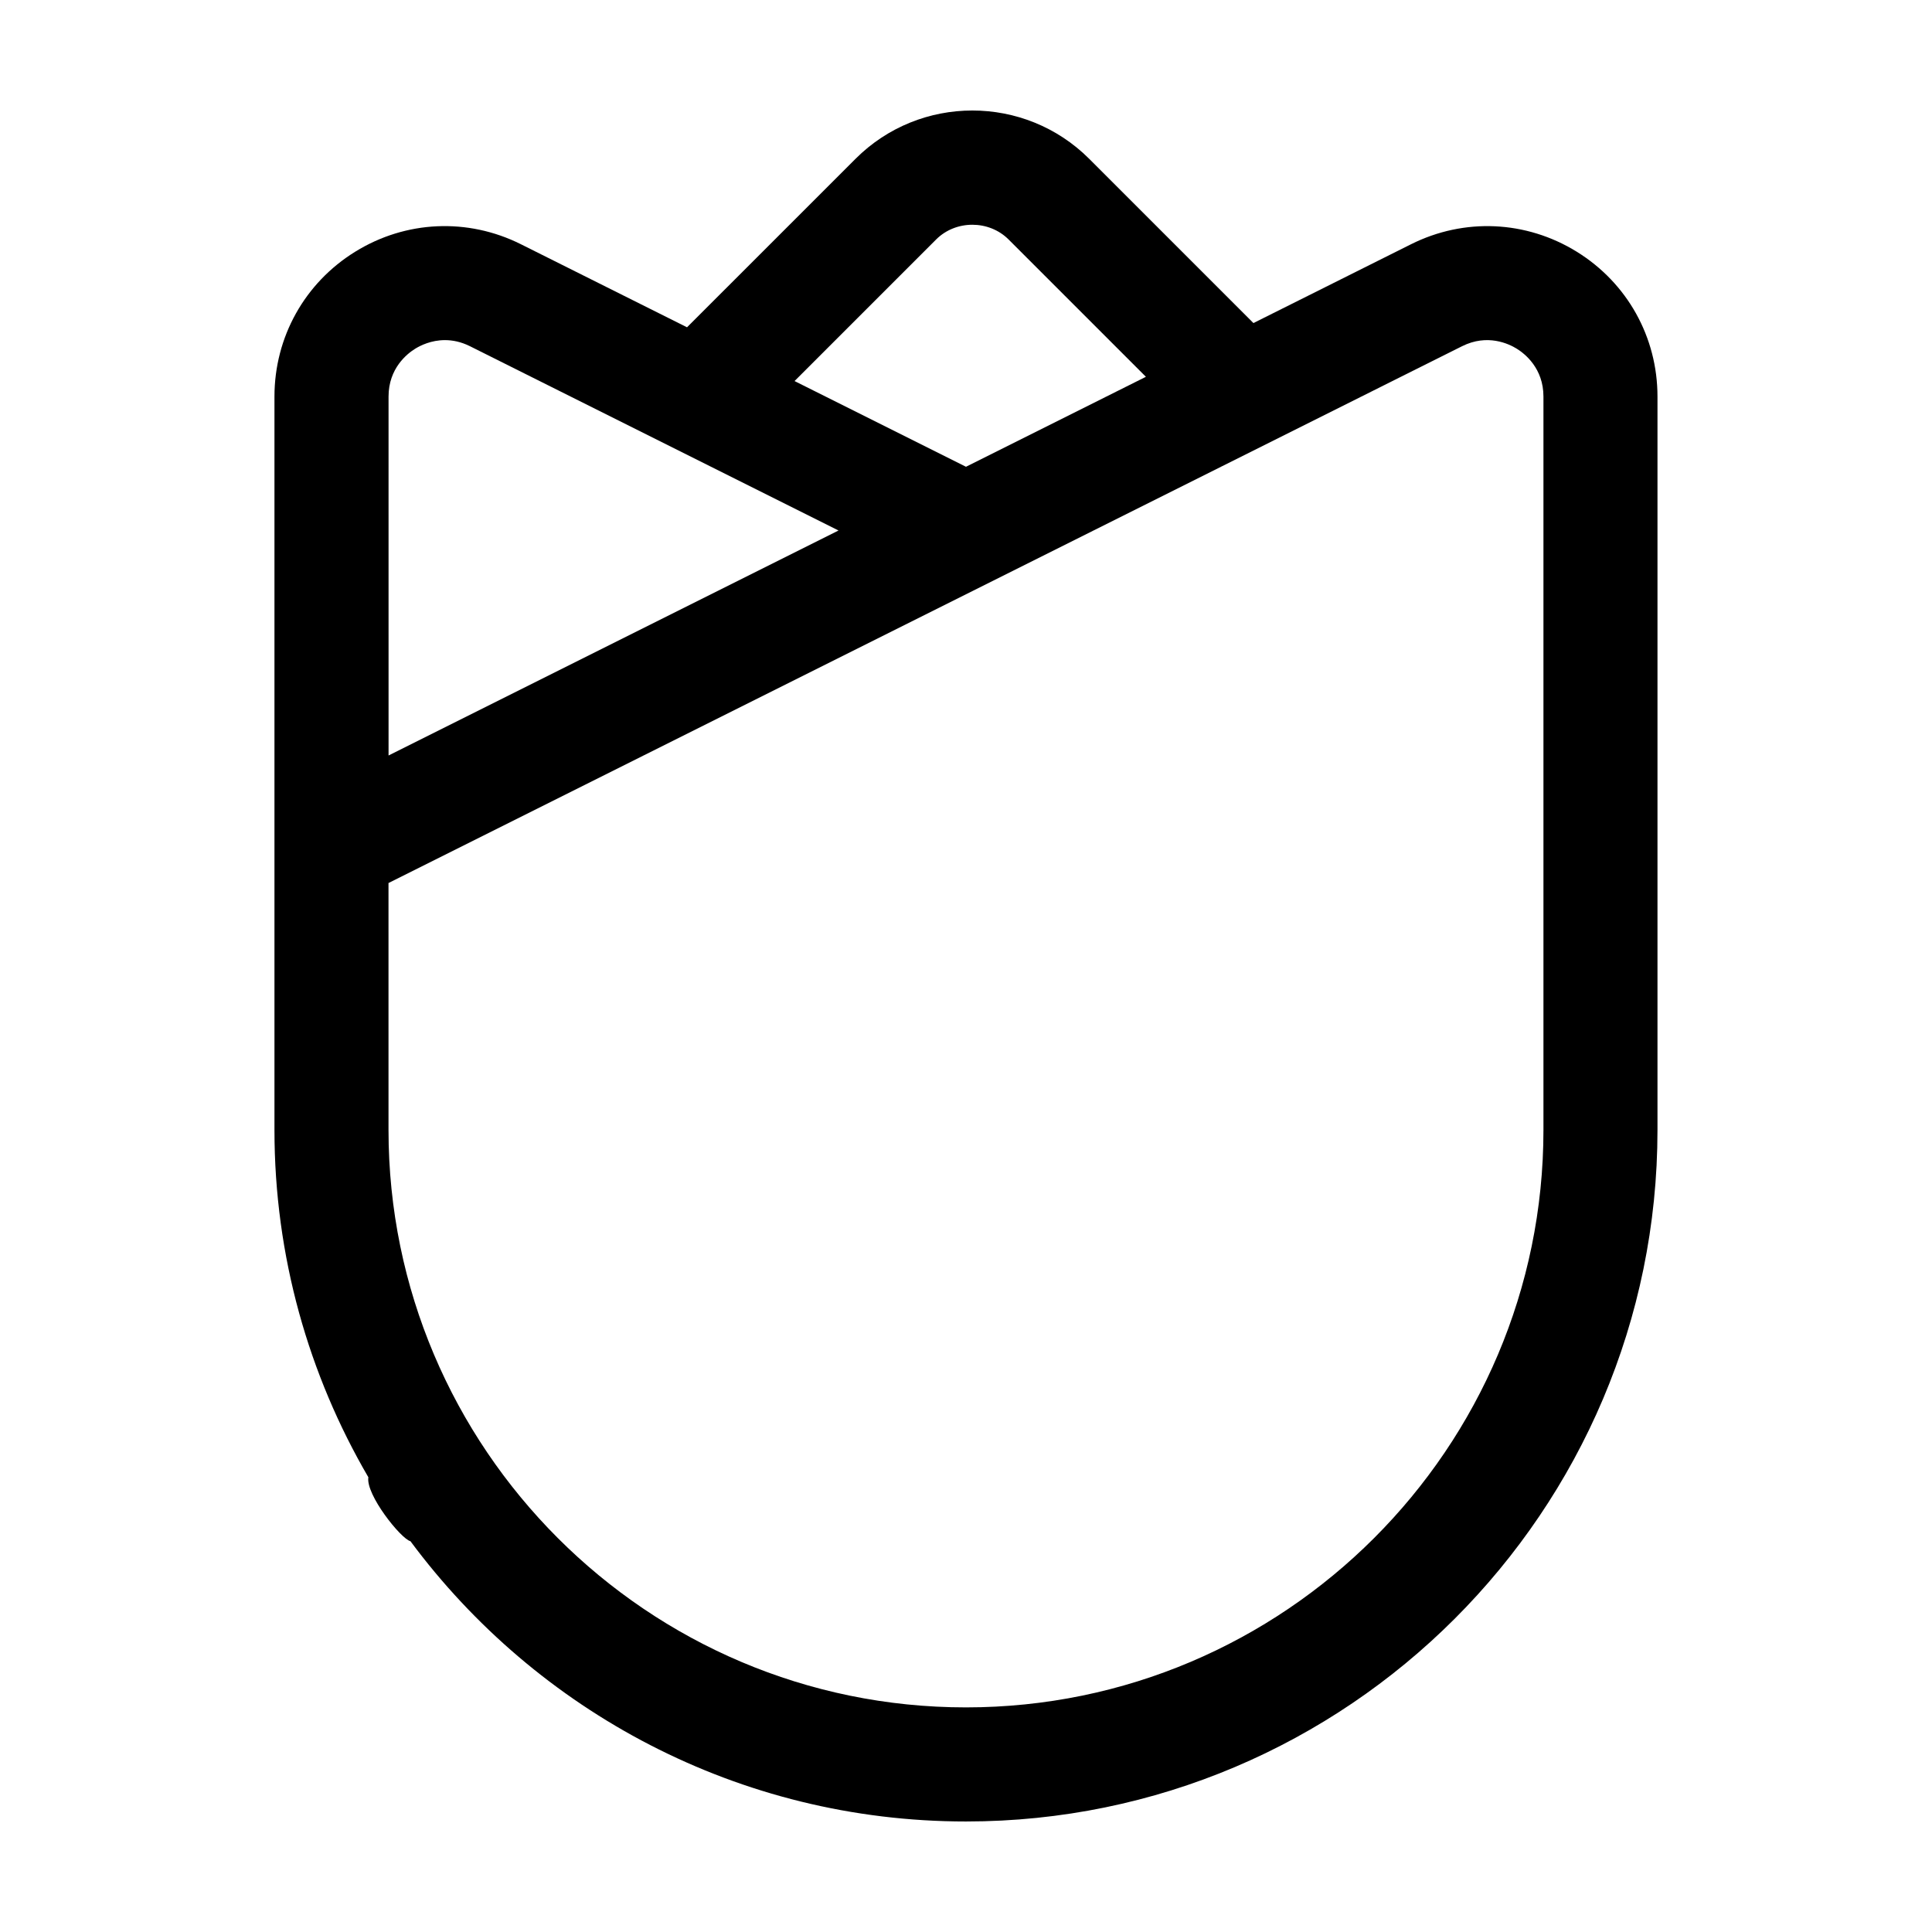 <?xml version="1.0" encoding="UTF-8"?>
<!-- Uploaded to: SVG Repo, www.svgrepo.com, Generator: SVG Repo Mixer Tools -->
<svg fill="#000000" width="800px" height="800px" version="1.1" viewBox="144 144 512 512" xmlns="http://www.w3.org/2000/svg">
 <path d="m252.77 552.43c33.418 45.035 86.969 74.281 147.23 74.281 101.05 0 183.25-82.211 183.25-183.25v-194.37c0-15.754-8-30.102-21.402-38.387-13.402-8.277-29.809-9.027-43.906-1.977l-41.77 20.887-43.52-43.523c-17.086-17.074-44.863-17.074-61.934 0.004l-44.648 44.641-44.027-22.012c-14.086-7.043-30.504-6.309-43.906 1.98-13.402 8.281-21.402 22.637-21.402 38.387v194.37c0 33.527 9.094 64.957 24.883 92.027-0.727 4.613 8.609 16.301 11.148 16.949zm139.32-344.97c5.199-5.199 13.992-5.195 19.191 0l36.395 36.395-47.68 23.844-45.43-22.715zm-145.12 41.625c0-7.496 4.941-11.359 7.07-12.676 1.371-0.848 4.223-2.273 7.875-2.273 2.004 0 4.254 0.43 6.625 1.613l97.672 48.84-119.24 59.625zm0 128.92 284.49-142.25c6.711-3.359 12.367-0.66 14.5 0.656 2.125 1.316 7.07 5.18 7.07 12.676v194.37c-0.008 84.379-68.66 153.02-153.04 153.02-84.383 0-153.03-68.648-153.03-153.03l-0.004-65.445z"/>
</svg>